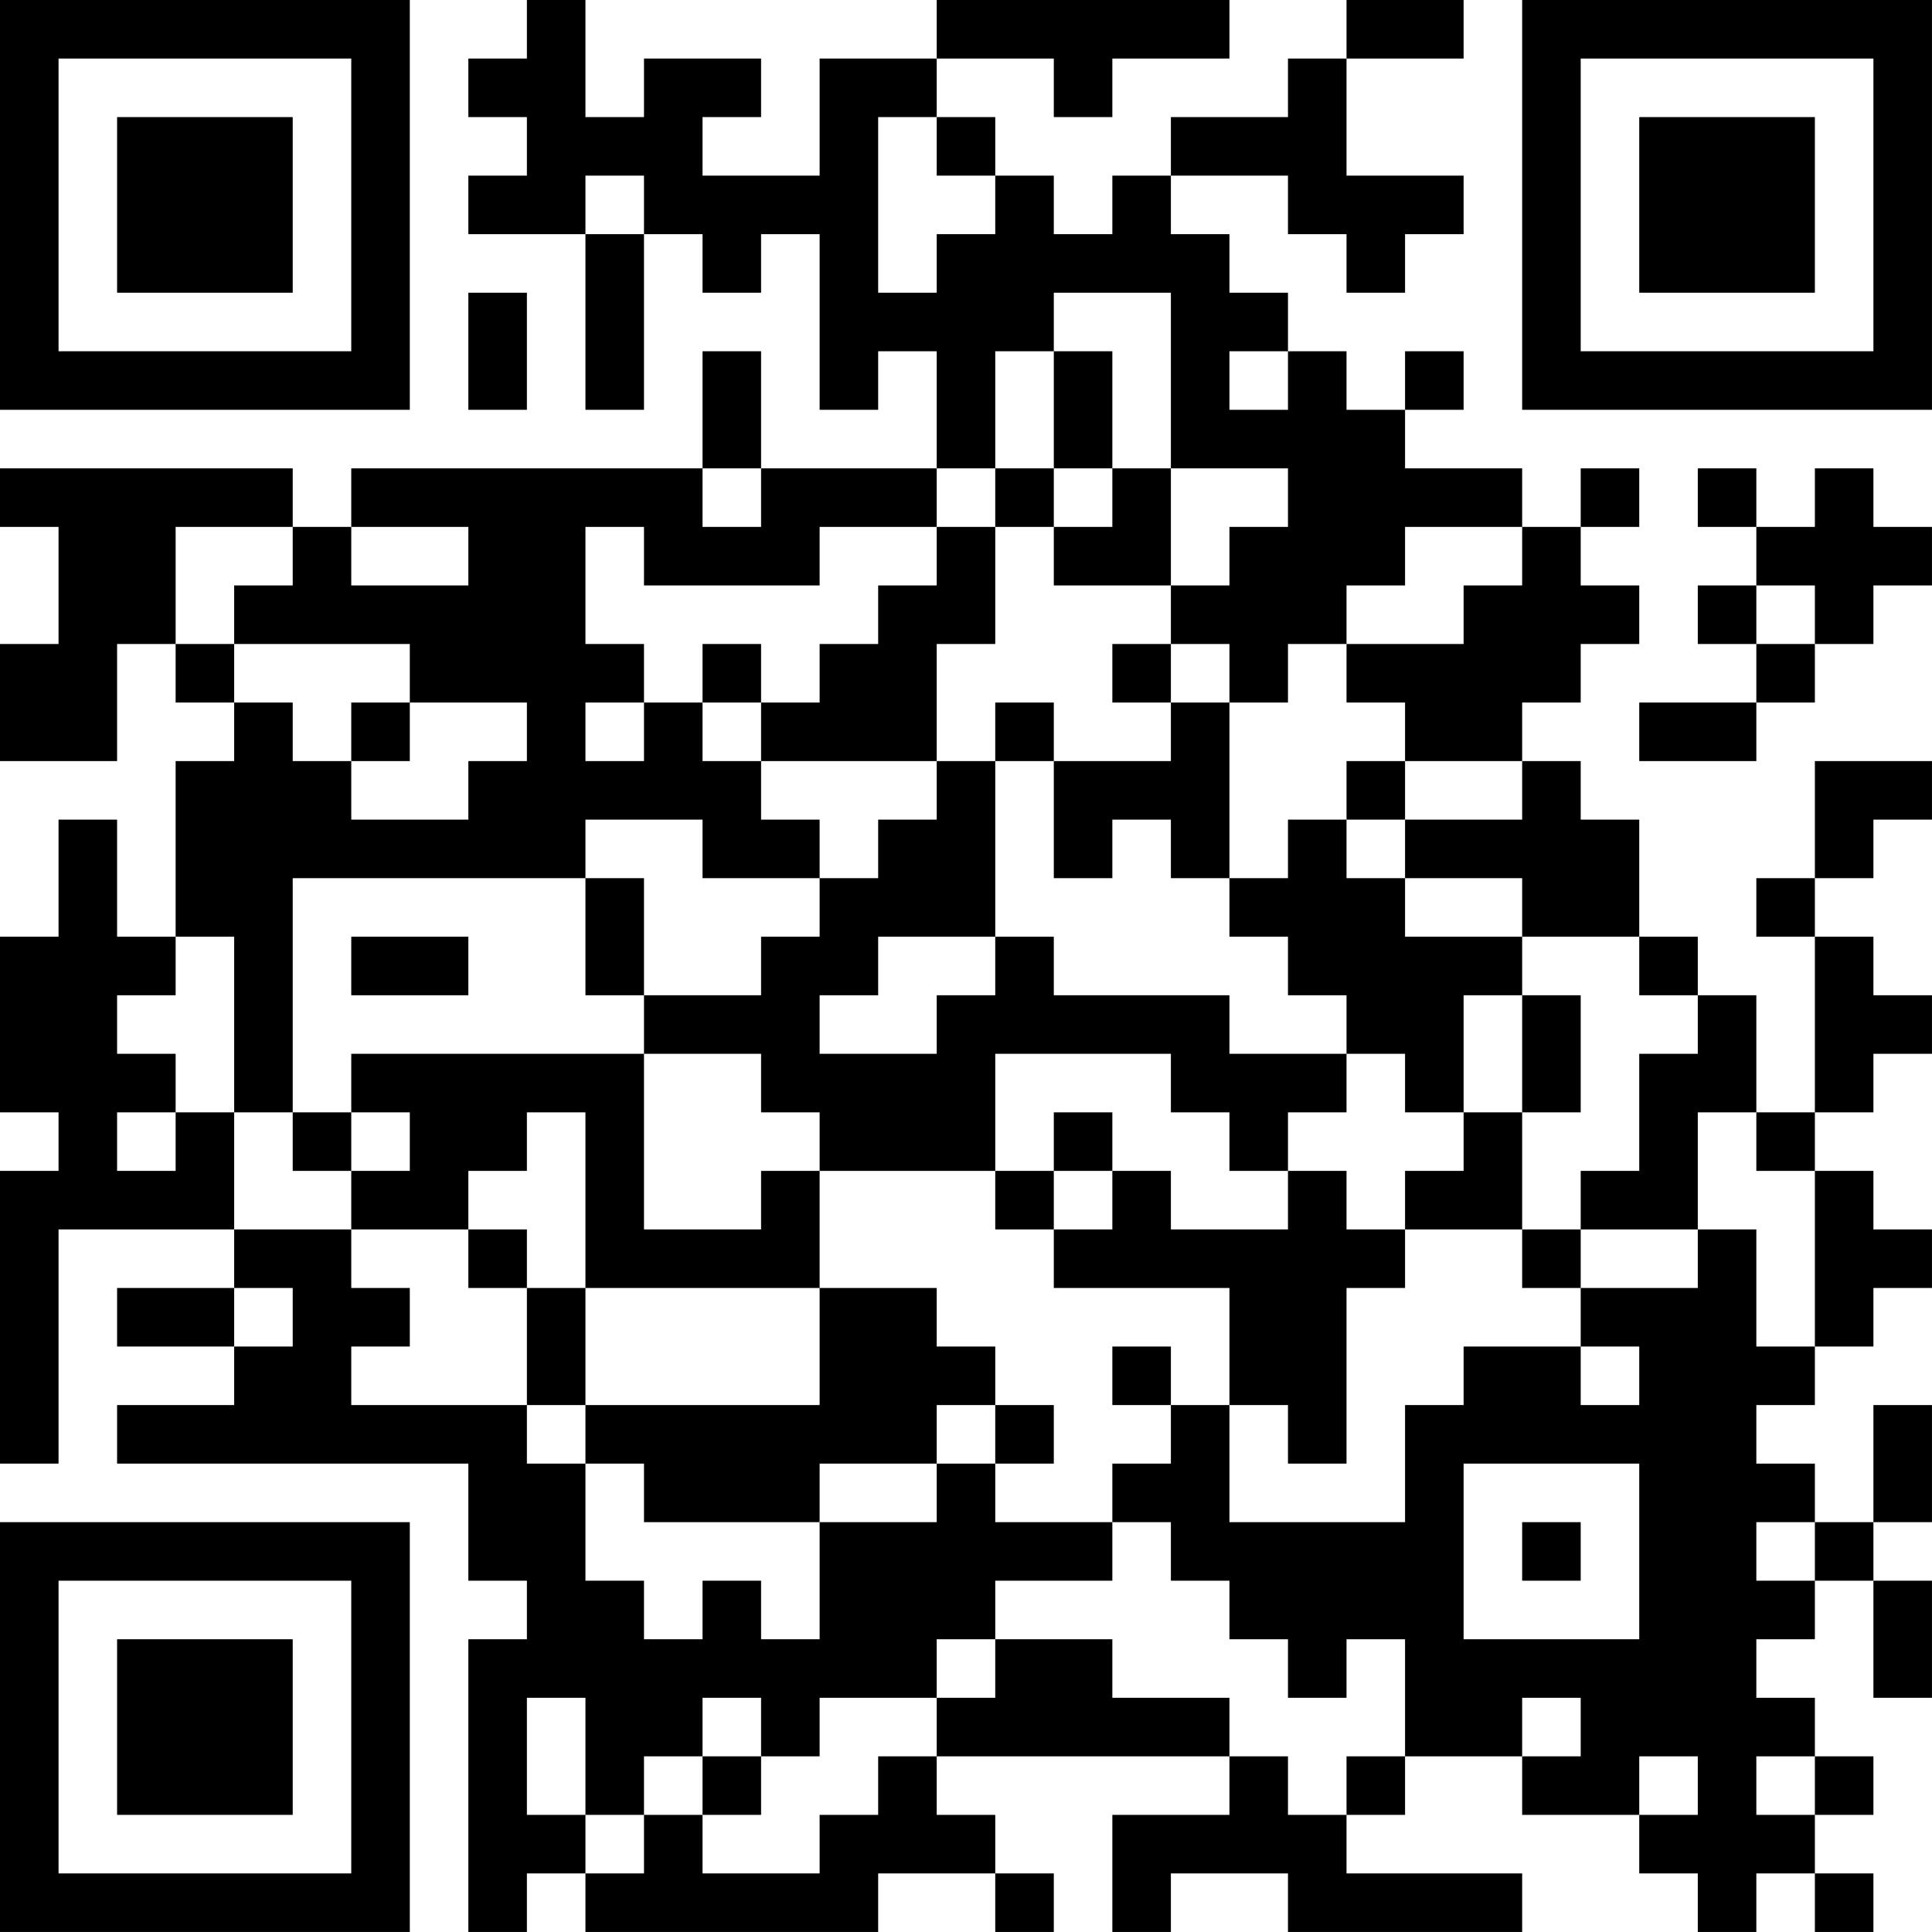 <?xml version="1.0" encoding="UTF-8"?>
<svg xmlns="http://www.w3.org/2000/svg" version="1.1" width="400" height="400" viewBox="0 0 400 400"><rect x="0" y="0" width="400" height="400" fill="#ffffff"/><g transform="scale(12.121)"><g transform="translate(0,0)"><path fill-rule="evenodd" d="M9 0L9 1L8 1L8 2L9 2L9 3L8 3L8 4L10 4L10 7L11 7L11 4L12 4L12 5L13 5L13 4L14 4L14 7L15 7L15 6L16 6L16 8L13 8L13 6L12 6L12 8L6 8L6 9L5 9L5 8L0 8L0 9L1 9L1 11L0 11L0 13L2 13L2 11L3 11L3 12L4 12L4 13L3 13L3 16L2 16L2 14L1 14L1 16L0 16L0 19L1 19L1 20L0 20L0 25L1 25L1 21L4 21L4 22L2 22L2 23L4 23L4 24L2 24L2 25L8 25L8 27L9 27L9 28L8 28L8 33L9 33L9 32L10 32L10 33L15 33L15 32L17 32L17 33L18 33L18 32L17 32L17 31L16 31L16 30L21 30L21 31L19 31L19 33L20 33L20 32L22 32L22 33L26 33L26 32L23 32L23 31L24 31L24 30L26 30L26 31L28 31L28 32L29 32L29 33L30 33L30 32L31 32L31 33L32 33L32 32L31 32L31 31L32 31L32 30L31 30L31 29L30 29L30 28L31 28L31 27L32 27L32 29L33 29L33 27L32 27L32 26L33 26L33 24L32 24L32 26L31 26L31 25L30 25L30 24L31 24L31 23L32 23L32 22L33 22L33 21L32 21L32 20L31 20L31 19L32 19L32 18L33 18L33 17L32 17L32 16L31 16L31 15L32 15L32 14L33 14L33 13L31 13L31 15L30 15L30 16L31 16L31 19L30 19L30 17L29 17L29 16L28 16L28 14L27 14L27 13L26 13L26 12L27 12L27 11L28 11L28 10L27 10L27 9L28 9L28 8L27 8L27 9L26 9L26 8L24 8L24 7L25 7L25 6L24 6L24 7L23 7L23 6L22 6L22 5L21 5L21 4L20 4L20 3L22 3L22 4L23 4L23 5L24 5L24 4L25 4L25 3L23 3L23 1L25 1L25 0L23 0L23 1L22 1L22 2L20 2L20 3L19 3L19 4L18 4L18 3L17 3L17 2L16 2L16 1L18 1L18 2L19 2L19 1L21 1L21 0L16 0L16 1L14 1L14 3L12 3L12 2L13 2L13 1L11 1L11 2L10 2L10 0ZM15 2L15 5L16 5L16 4L17 4L17 3L16 3L16 2ZM10 3L10 4L11 4L11 3ZM8 5L8 7L9 7L9 5ZM18 5L18 6L17 6L17 8L16 8L16 9L14 9L14 10L11 10L11 9L10 9L10 11L11 11L11 12L10 12L10 13L11 13L11 12L12 12L12 13L13 13L13 14L14 14L14 15L12 15L12 14L10 14L10 15L5 15L5 19L4 19L4 16L3 16L3 17L2 17L2 18L3 18L3 19L2 19L2 20L3 20L3 19L4 19L4 21L6 21L6 22L7 22L7 23L6 23L6 24L9 24L9 25L10 25L10 27L11 27L11 28L12 28L12 27L13 27L13 28L14 28L14 26L16 26L16 25L17 25L17 26L19 26L19 27L17 27L17 28L16 28L16 29L14 29L14 30L13 30L13 29L12 29L12 30L11 30L11 31L10 31L10 29L9 29L9 31L10 31L10 32L11 32L11 31L12 31L12 32L14 32L14 31L15 31L15 30L16 30L16 29L17 29L17 28L19 28L19 29L21 29L21 30L22 30L22 31L23 31L23 30L24 30L24 28L23 28L23 29L22 29L22 28L21 28L21 27L20 27L20 26L19 26L19 25L20 25L20 24L21 24L21 26L24 26L24 24L25 24L25 23L27 23L27 24L28 24L28 23L27 23L27 22L29 22L29 21L30 21L30 23L31 23L31 20L30 20L30 19L29 19L29 21L27 21L27 20L28 20L28 18L29 18L29 17L28 17L28 16L26 16L26 15L24 15L24 14L26 14L26 13L24 13L24 12L23 12L23 11L25 11L25 10L26 10L26 9L24 9L24 10L23 10L23 11L22 11L22 12L21 12L21 11L20 11L20 10L21 10L21 9L22 9L22 8L20 8L20 5ZM18 6L18 8L17 8L17 9L16 9L16 10L15 10L15 11L14 11L14 12L13 12L13 11L12 11L12 12L13 12L13 13L16 13L16 14L15 14L15 15L14 15L14 16L13 16L13 17L11 17L11 15L10 15L10 17L11 17L11 18L6 18L6 19L5 19L5 20L6 20L6 21L8 21L8 22L9 22L9 24L10 24L10 25L11 25L11 26L14 26L14 25L16 25L16 24L17 24L17 25L18 25L18 24L17 24L17 23L16 23L16 22L14 22L14 20L17 20L17 21L18 21L18 22L21 22L21 24L22 24L22 25L23 25L23 22L24 22L24 21L26 21L26 22L27 22L27 21L26 21L26 19L27 19L27 17L26 17L26 16L24 16L24 15L23 15L23 14L24 14L24 13L23 13L23 14L22 14L22 15L21 15L21 12L20 12L20 11L19 11L19 12L20 12L20 13L18 13L18 12L17 12L17 13L16 13L16 11L17 11L17 9L18 9L18 10L20 10L20 8L19 8L19 6ZM21 6L21 7L22 7L22 6ZM12 8L12 9L13 9L13 8ZM18 8L18 9L19 9L19 8ZM29 8L29 9L30 9L30 10L29 10L29 11L30 11L30 12L28 12L28 13L30 13L30 12L31 12L31 11L32 11L32 10L33 10L33 9L32 9L32 8L31 8L31 9L30 9L30 8ZM3 9L3 11L4 11L4 12L5 12L5 13L6 13L6 14L8 14L8 13L9 13L9 12L7 12L7 11L4 11L4 10L5 10L5 9ZM6 9L6 10L8 10L8 9ZM30 10L30 11L31 11L31 10ZM6 12L6 13L7 13L7 12ZM17 13L17 16L15 16L15 17L14 17L14 18L16 18L16 17L17 17L17 16L18 16L18 17L21 17L21 18L23 18L23 19L22 19L22 20L21 20L21 19L20 19L20 18L17 18L17 20L18 20L18 21L19 21L19 20L20 20L20 21L22 21L22 20L23 20L23 21L24 21L24 20L25 20L25 19L26 19L26 17L25 17L25 19L24 19L24 18L23 18L23 17L22 17L22 16L21 16L21 15L20 15L20 14L19 14L19 15L18 15L18 13ZM6 16L6 17L8 17L8 16ZM11 18L11 21L13 21L13 20L14 20L14 19L13 19L13 18ZM6 19L6 20L7 20L7 19ZM9 19L9 20L8 20L8 21L9 21L9 22L10 22L10 24L14 24L14 22L10 22L10 19ZM18 19L18 20L19 20L19 19ZM4 22L4 23L5 23L5 22ZM19 23L19 24L20 24L20 23ZM25 25L25 28L28 28L28 25ZM26 26L26 27L27 27L27 26ZM30 26L30 27L31 27L31 26ZM26 29L26 30L27 30L27 29ZM12 30L12 31L13 31L13 30ZM28 30L28 31L29 31L29 30ZM30 30L30 31L31 31L31 30ZM0 0L0 7L7 7L7 0ZM1 1L1 6L6 6L6 1ZM2 2L2 5L5 5L5 2ZM26 0L26 7L33 7L33 0ZM27 1L27 6L32 6L32 1ZM28 2L28 5L31 5L31 2ZM0 26L0 33L7 33L7 26ZM1 27L1 32L6 32L6 27ZM2 28L2 31L5 31L5 28Z" fill="#000000"/></g></g></svg>

